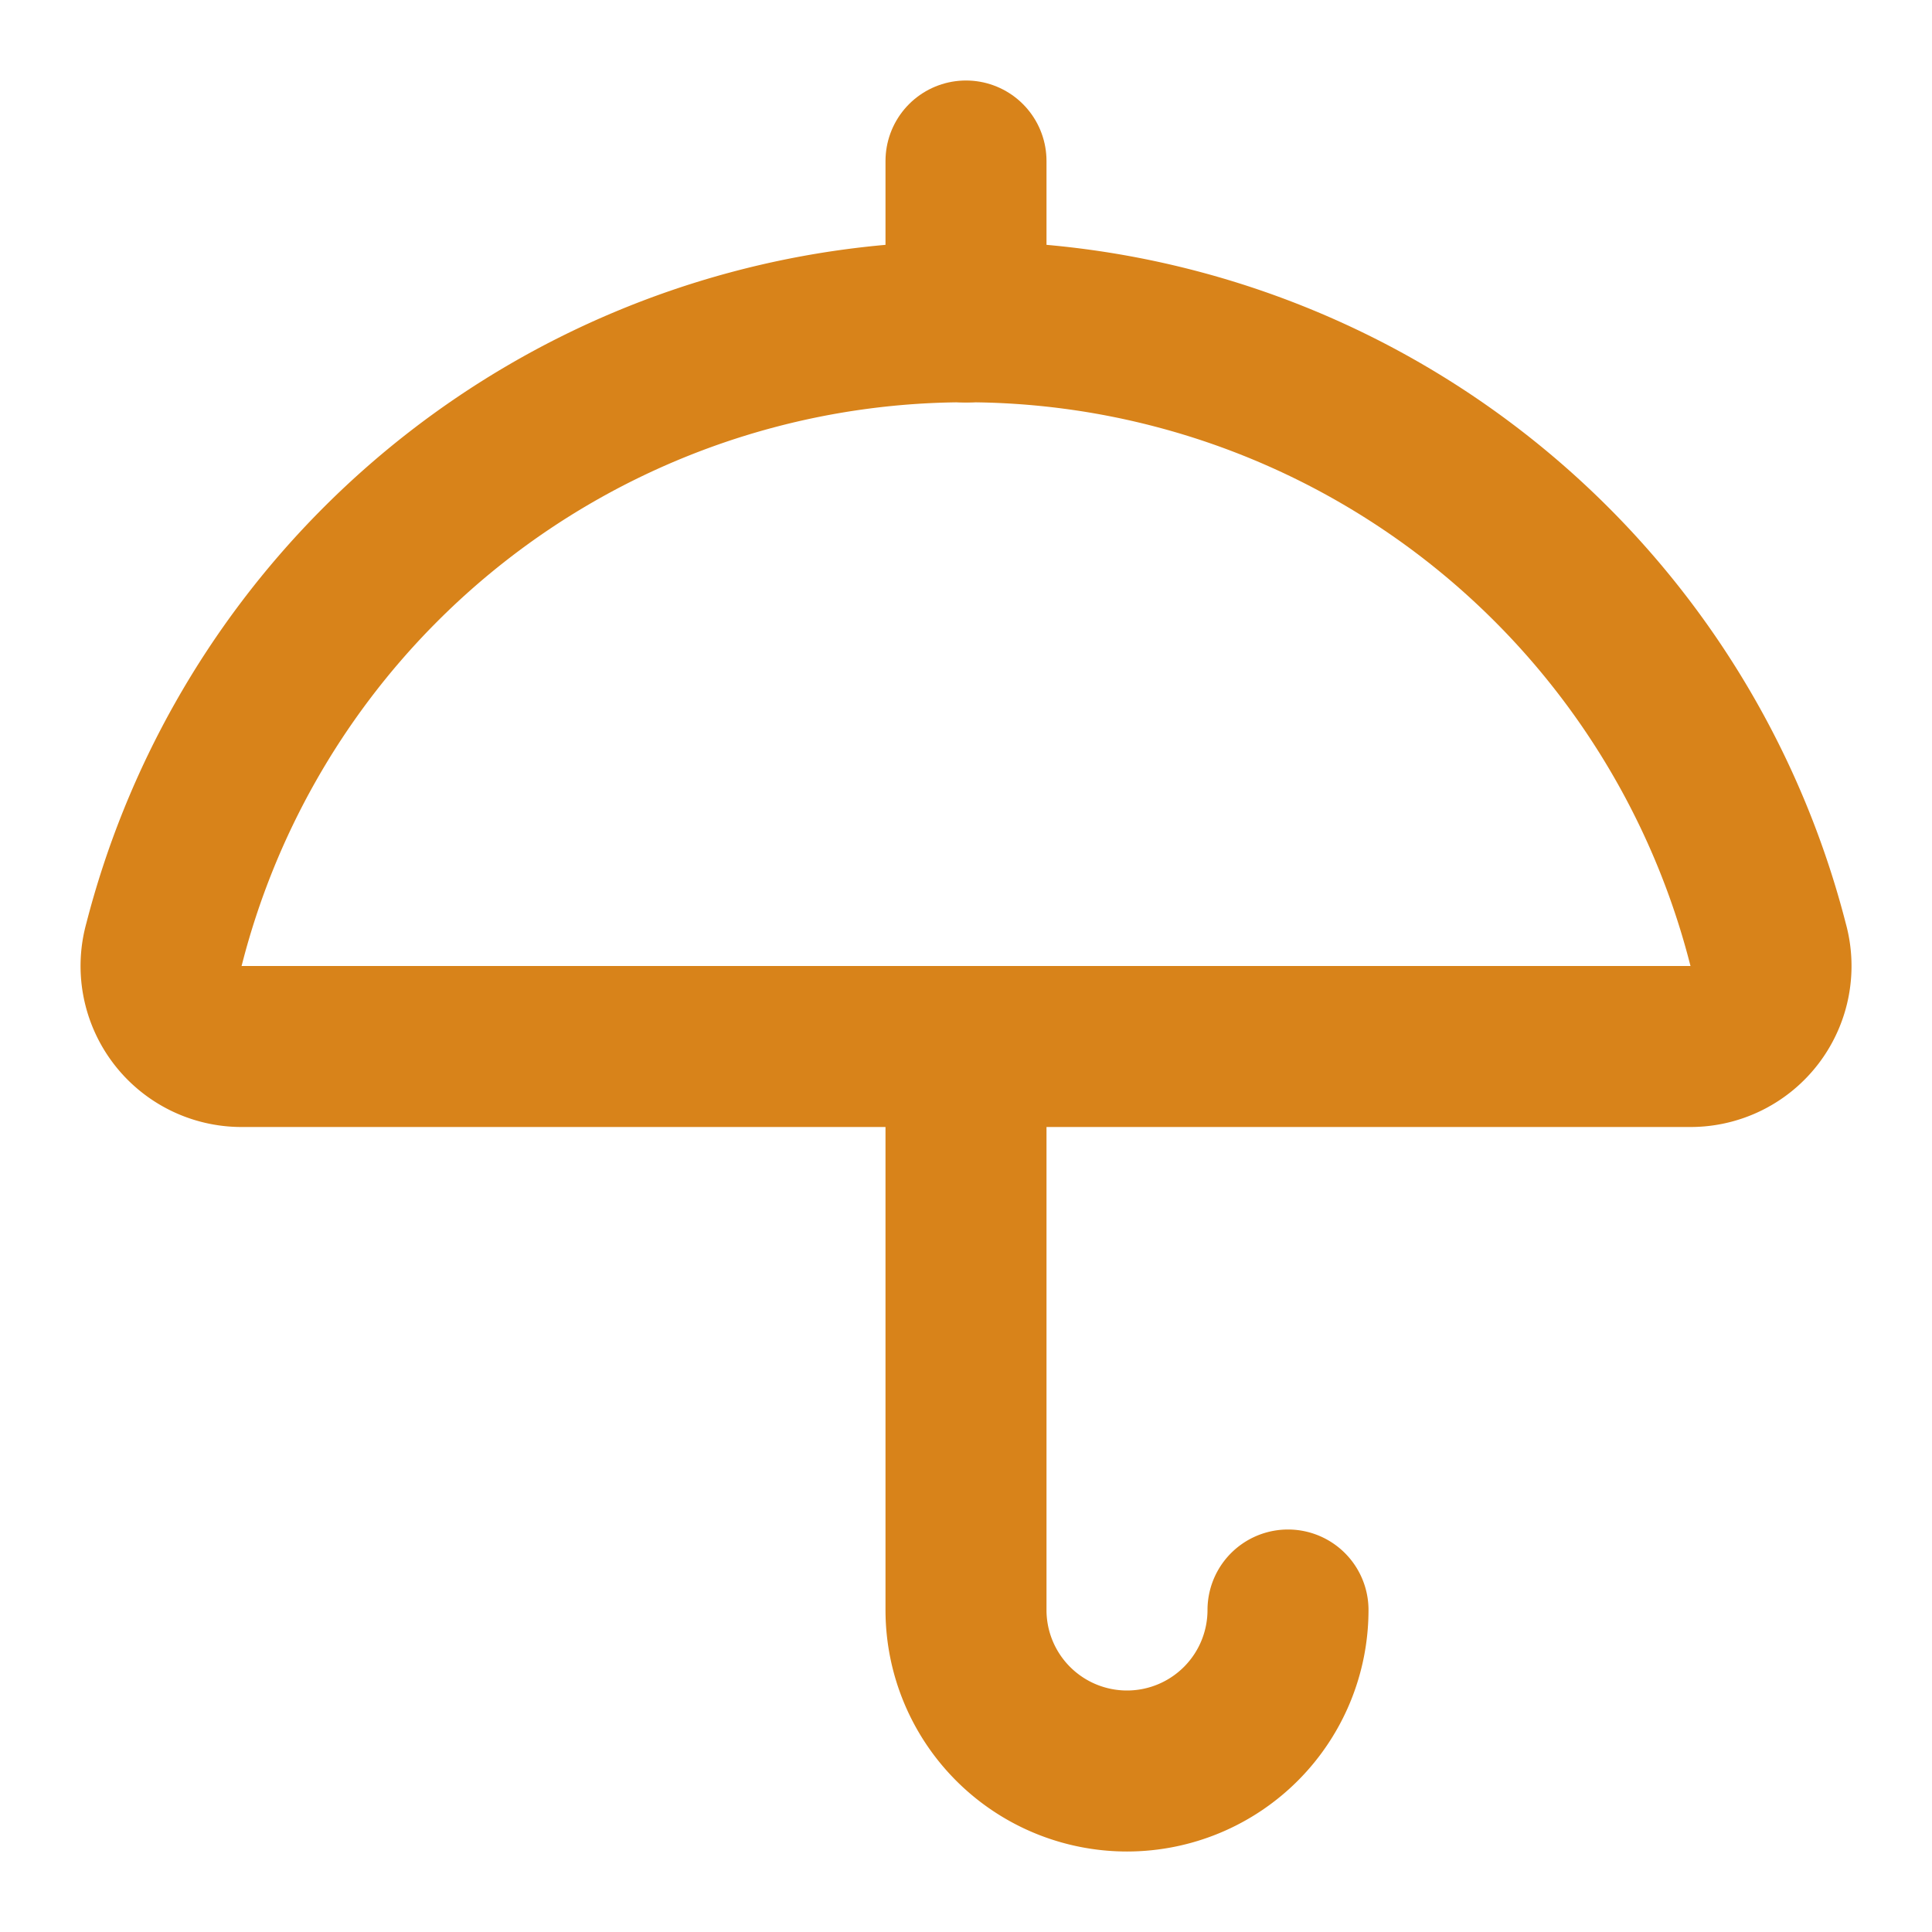 <svg xmlns="http://www.w3.org/2000/svg" width="24" height="24" viewBox="0 0 24 24" fill="none" stroke="#D8831A" stroke-width="2" stroke-linecap="round" stroke-linejoin="round" class="lucide lucide-umbrella-icon lucide-umbrella"><path d="M12 13v7a2 2 0 0 0 4 0"/><path d="M12 2v2"/><path d="M20.992 13a1 1 0 0 0 .97-1.274 10.284 10.284 0 0 0-19.923 0A1 1 0 0 0 3 13z"/></svg>
